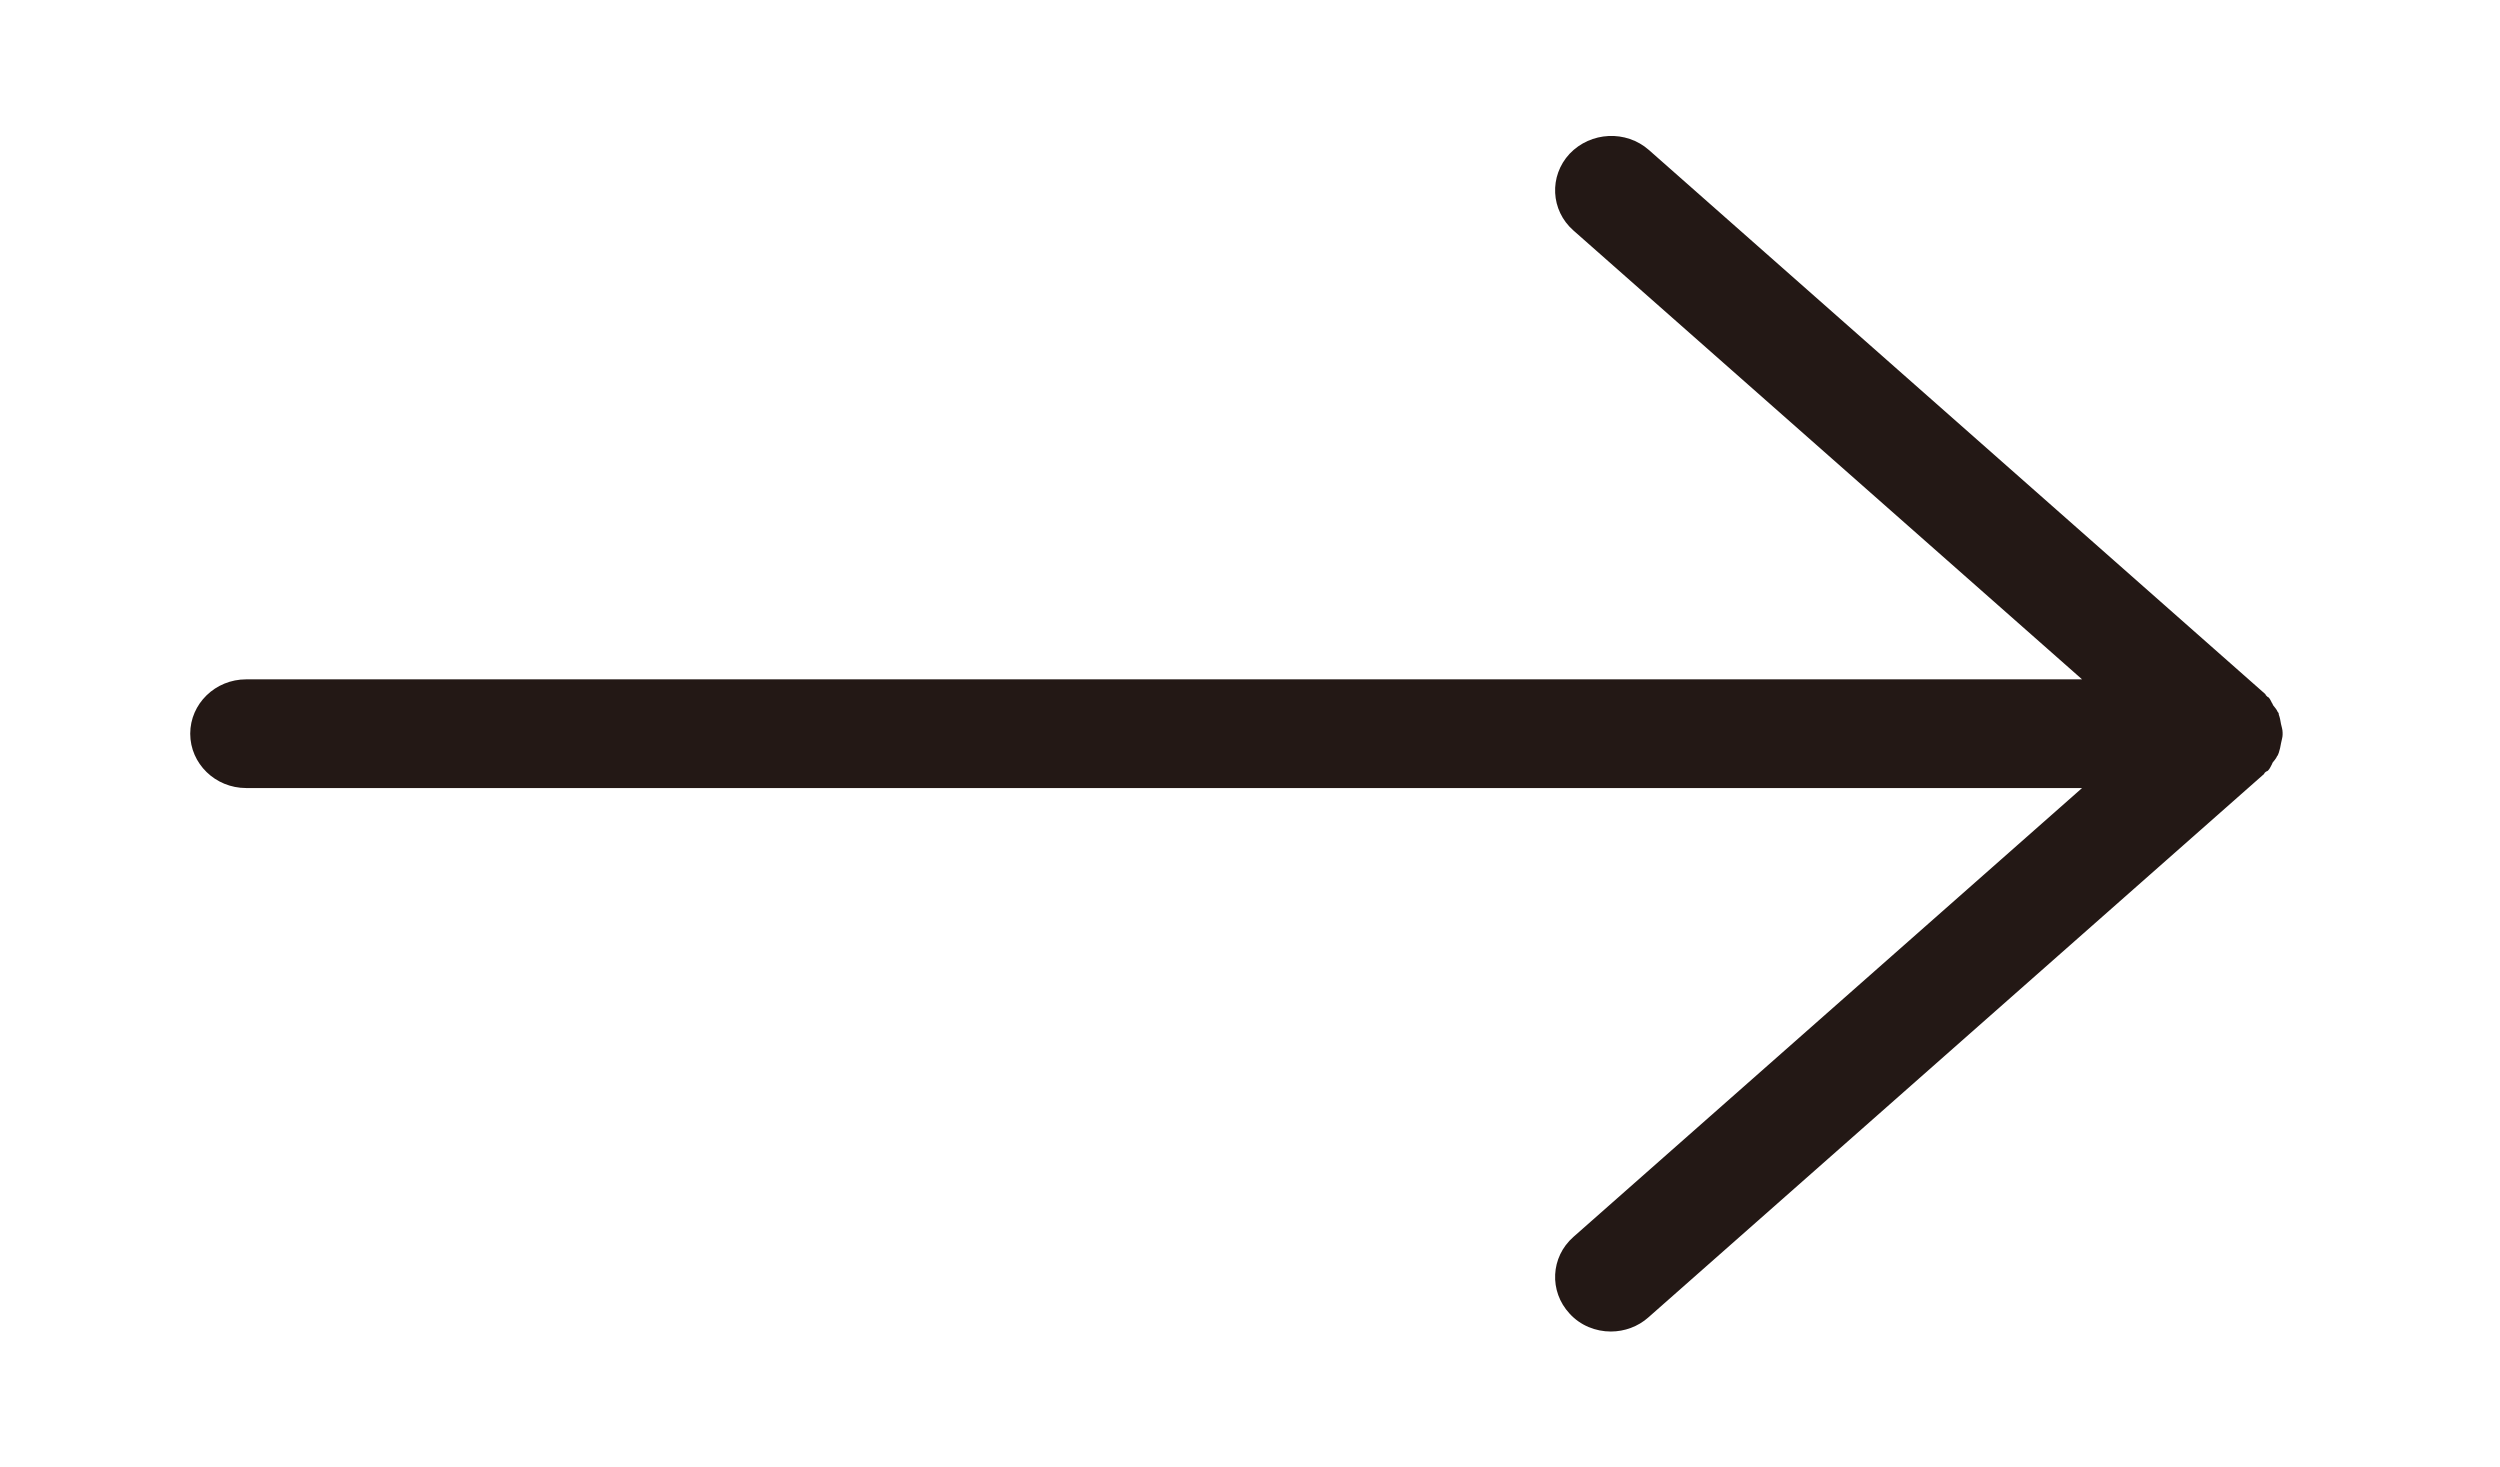 <?xml version="1.0" encoding="UTF-8"?><svg id="uuid-36c5930d-f849-494f-b77f-7149210389cb" xmlns="http://www.w3.org/2000/svg" width="46" height="27" viewBox="0 0 46 27"><path d="m41.91,13.9s.01-.03.02-.05c.02-.06.03-.11.04-.17.01-.06.03-.11.03-.16,0,0,0-.02,0-.02s0-.02,0-.02c0-.06-.02-.11-.03-.16-.01-.06-.02-.12-.04-.17,0-.02,0-.03-.02-.05-.02-.05-.06-.09-.09-.13,0,0,0,0,0-.01-.03-.04-.04-.09-.08-.13,0,0-.01,0-.02-.01-.01-.01-.02-.02-.03-.03,0,0,0-.01-.01-.02L30.34,2.76c-.42-.37-1.07-.34-1.46.07-.38.41-.35,1.04.07,1.41l9.36,8.26H4.53c-.57,0-1.03.45-1.03,1s.46,1,1.03,1h33.78l-9.36,8.26c-.42.37-.45,1-.07,1.41.2.22.48.33.76.33.25,0,.5-.09.69-.26l11.33-10s0-.01.01-.02c.01-.01.02-.02.04-.03,0,0,.01,0,.02-.01.04-.04.05-.08.08-.13,0,0,0,0,0-.01.03-.04.07-.08.09-.13Z" style="fill:#231815;"/></svg>